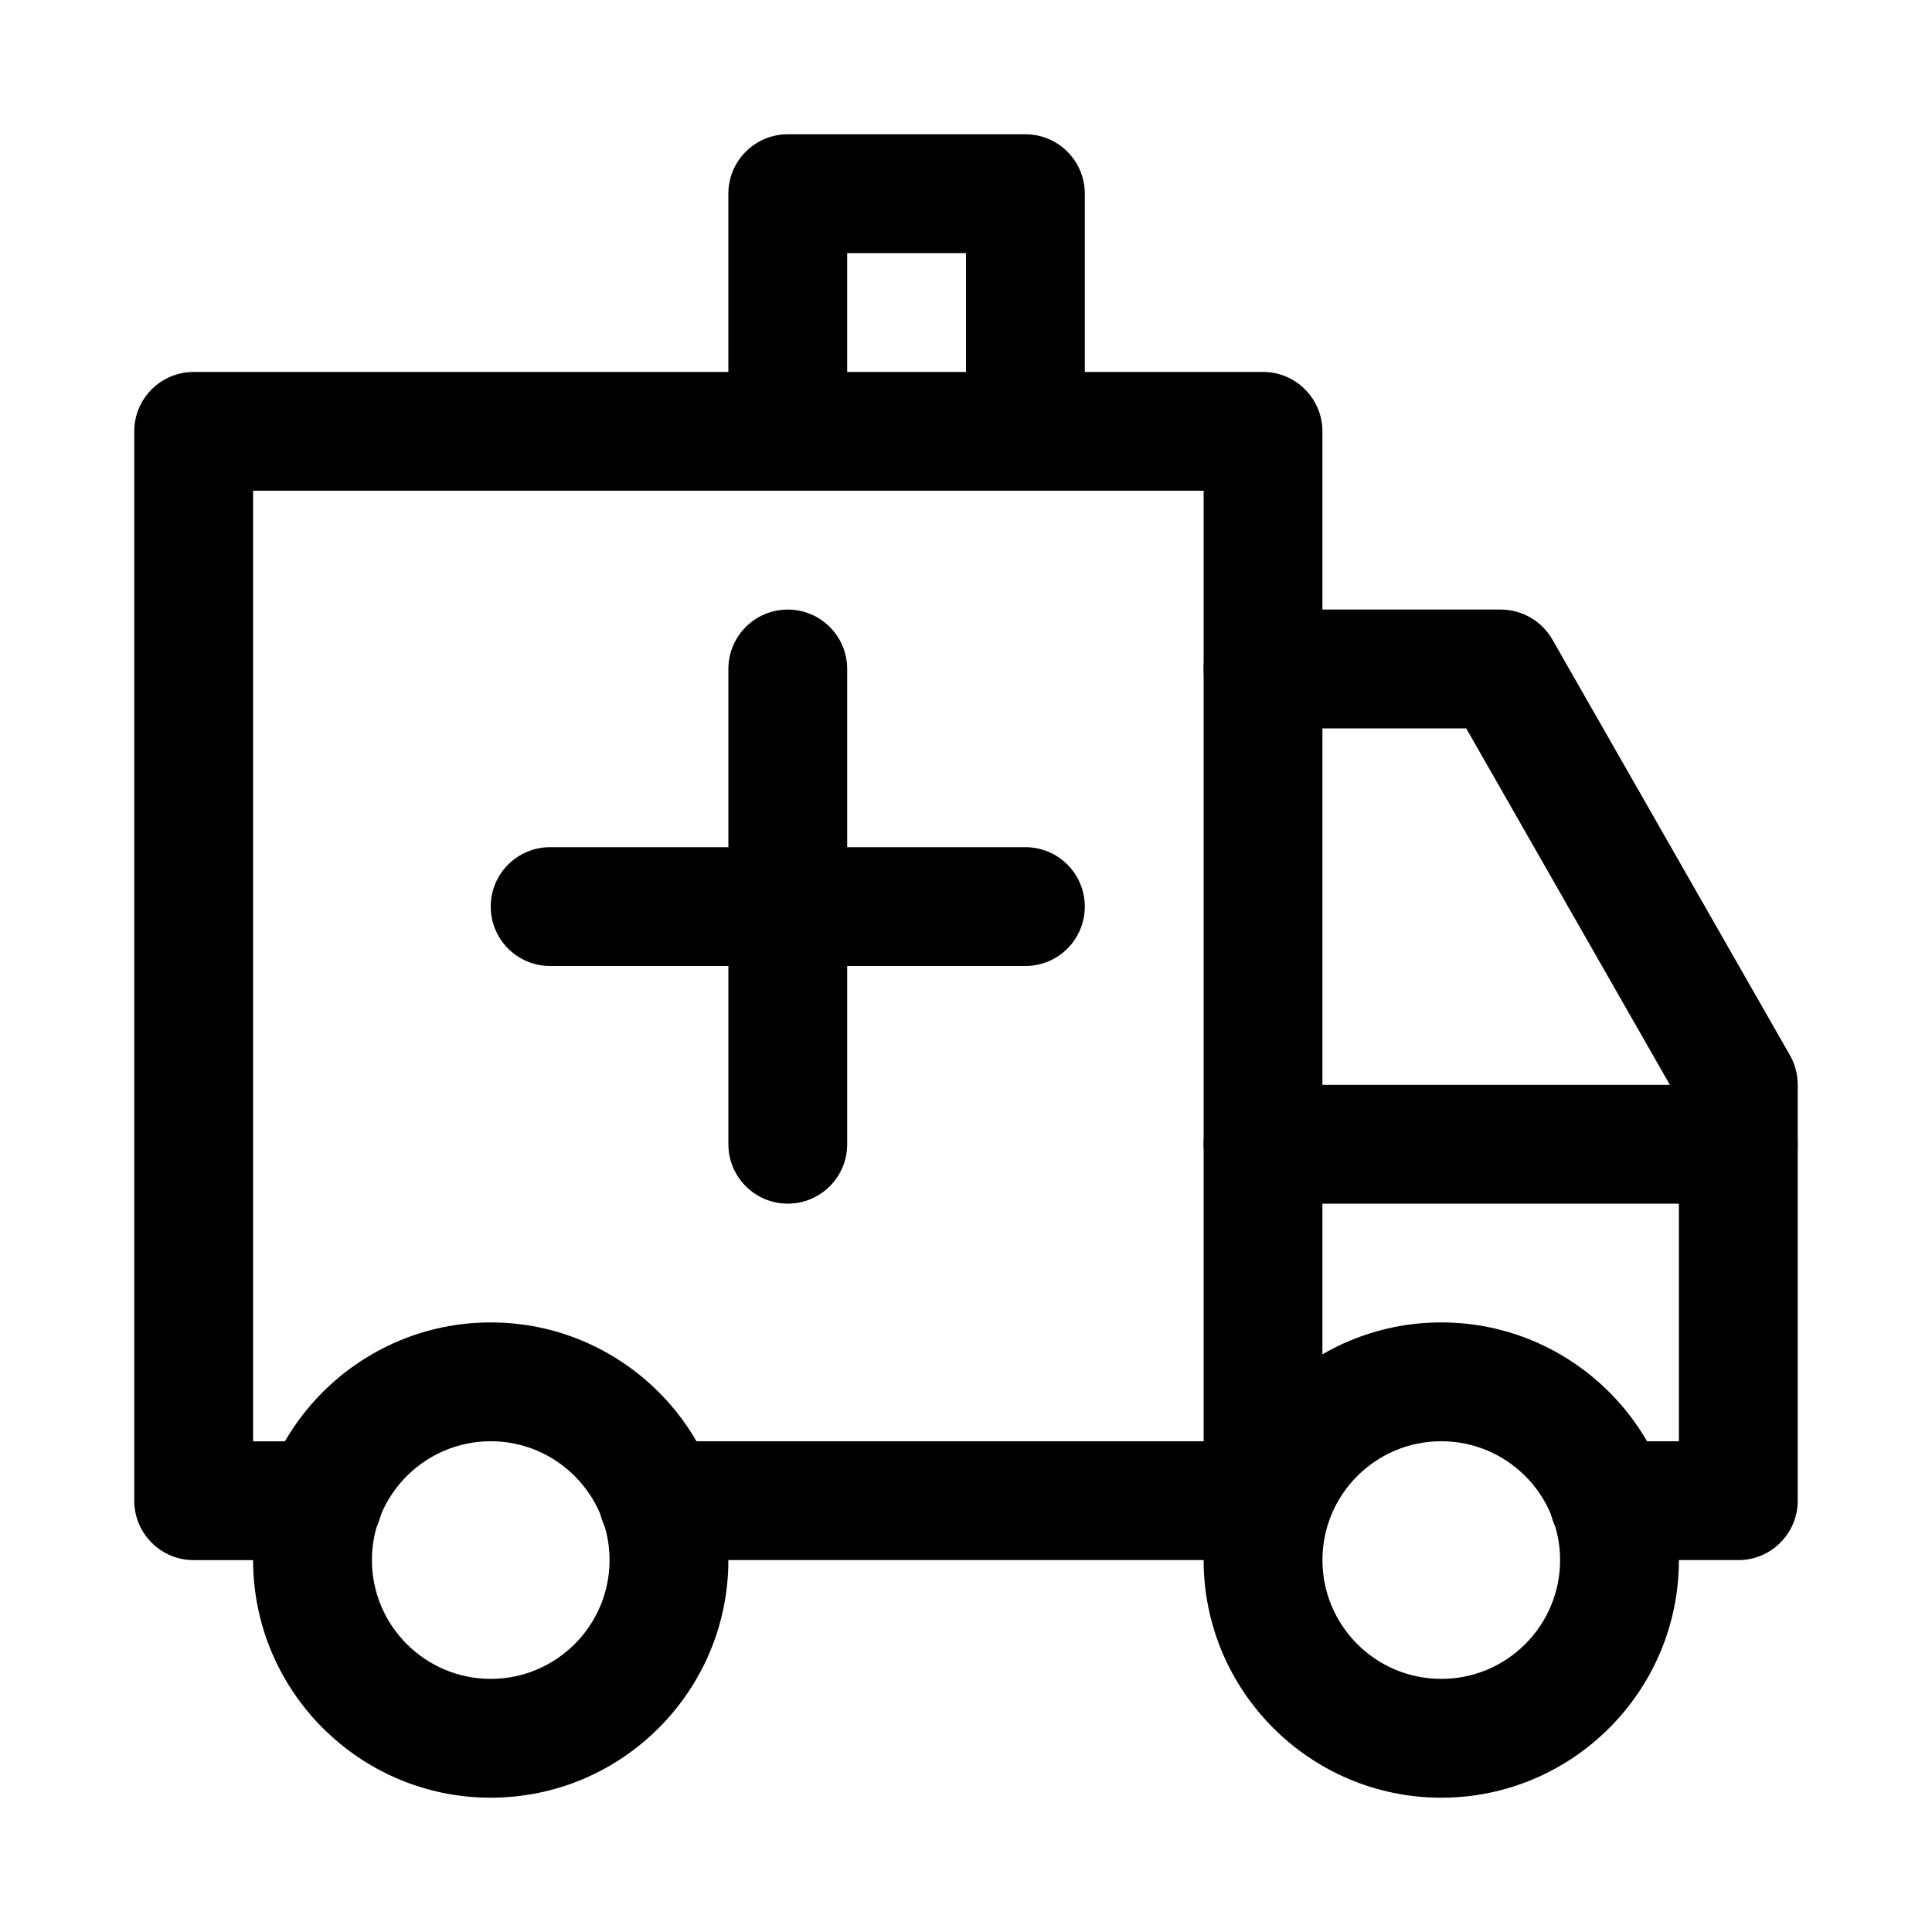 <?xml version="1.0" encoding="UTF-8"?>
<!-- Uploaded to: SVG Repo, www.svgrepo.com, Generator: SVG Repo Mixer Tools -->
<svg fill="#000000" width="800px" height="800px" version="1.1" viewBox="144 144 512 512" xmlns="http://www.w3.org/2000/svg">
 <g>
  <path d="m274.05 620.41c-34.73 0-62.977-28.246-62.977-62.977s28.246-62.977 62.977-62.977 62.977 28.246 62.977 62.977c0 34.734-28.246 62.977-62.977 62.977zm0-94.465c-17.352 0-31.488 14.105-31.488 31.488s14.137 31.488 31.488 31.488 31.488-14.105 31.488-31.488c0-17.379-14.141-31.488-31.488-31.488z"/>
  <path d="m525.95 620.41c-34.73 0-62.977-28.246-62.977-62.977s28.246-62.977 62.977-62.977 62.977 28.246 62.977 62.977c0 34.734-28.242 62.977-62.977 62.977zm0-94.465c-17.383 0-31.488 14.105-31.488 31.488s14.105 31.488 31.488 31.488c17.383 0 31.488-14.105 31.488-31.488 0-17.379-14.105-31.488-31.488-31.488z"/>
  <path d="m604.67 557.44h-34.32c-8.691 0-15.742-7.055-15.742-15.742 0-8.691 7.055-15.742 15.742-15.742l18.574-0.004v-90.273l-56.363-98.652h-53.844c-8.691 0-15.742-7.055-15.742-15.746s7.051-15.742 15.742-15.742h62.977c5.668 0 10.863 3.023 13.699 7.934l62.977 110.21c1.352 2.363 2.043 5.07 2.043 7.812v110.21c0 8.691-7.051 15.742-15.742 15.742z"/>
  <path d="m481.55 557.44h-2.832c-8.691 0-15.742-7.055-15.742-15.742 0-8.691 7.055-15.742 15.742-15.742 8.691 0 17.16 7.055 17.16 15.742 0 8.691-5.637 15.742-14.328 15.742z"/>
  <path d="m478.72 557.44h-160.27c-8.691 0-15.742-7.055-15.742-15.742-0.004-8.691 7.051-15.746 15.742-15.746h144.53v-251.9h-251.91v251.91h18.578c8.691 0 15.742 7.055 15.742 15.742 0 8.691-7.051 15.742-15.742 15.742h-34.324c-8.688 0-15.742-7.051-15.742-15.742v-283.39c0-8.688 7.055-15.742 15.742-15.742h283.39c8.691 0 15.742 7.055 15.742 15.742v283.39c0 8.691-7.051 15.742-15.742 15.742z"/>
  <path d="m415.74 274.05c-8.691 0-15.742-7.055-15.742-15.746v-47.23h-31.488v47.23c0 8.691-7.055 15.746-15.746 15.746s-15.742-7.055-15.742-15.746v-62.977c0-8.688 7.051-15.742 15.742-15.742h62.977c8.691 0 15.746 7.055 15.746 15.742v62.977c0 8.691-7.055 15.746-15.746 15.746z"/>
  <path d="m352.77 462.98c-8.691 0-15.742-7.055-15.742-15.746v-125.95c0-8.691 7.051-15.742 15.742-15.742s15.746 7.051 15.746 15.742v125.95c0 8.691-7.055 15.746-15.746 15.746z"/>
  <path d="m415.74 400h-125.95c-8.691 0-15.742-7.055-15.742-15.746s7.051-15.742 15.742-15.742h125.95c8.691 0 15.746 7.051 15.746 15.742s-7.055 15.746-15.746 15.746z"/>
  <path d="m604.67 462.98h-125.95c-8.691 0-15.742-7.055-15.742-15.746 0-8.691 7.051-15.742 15.742-15.742h125.95c8.691 0 15.742 7.051 15.742 15.742 0 8.691-7.051 15.746-15.742 15.746z"/>
 </g>
</svg>